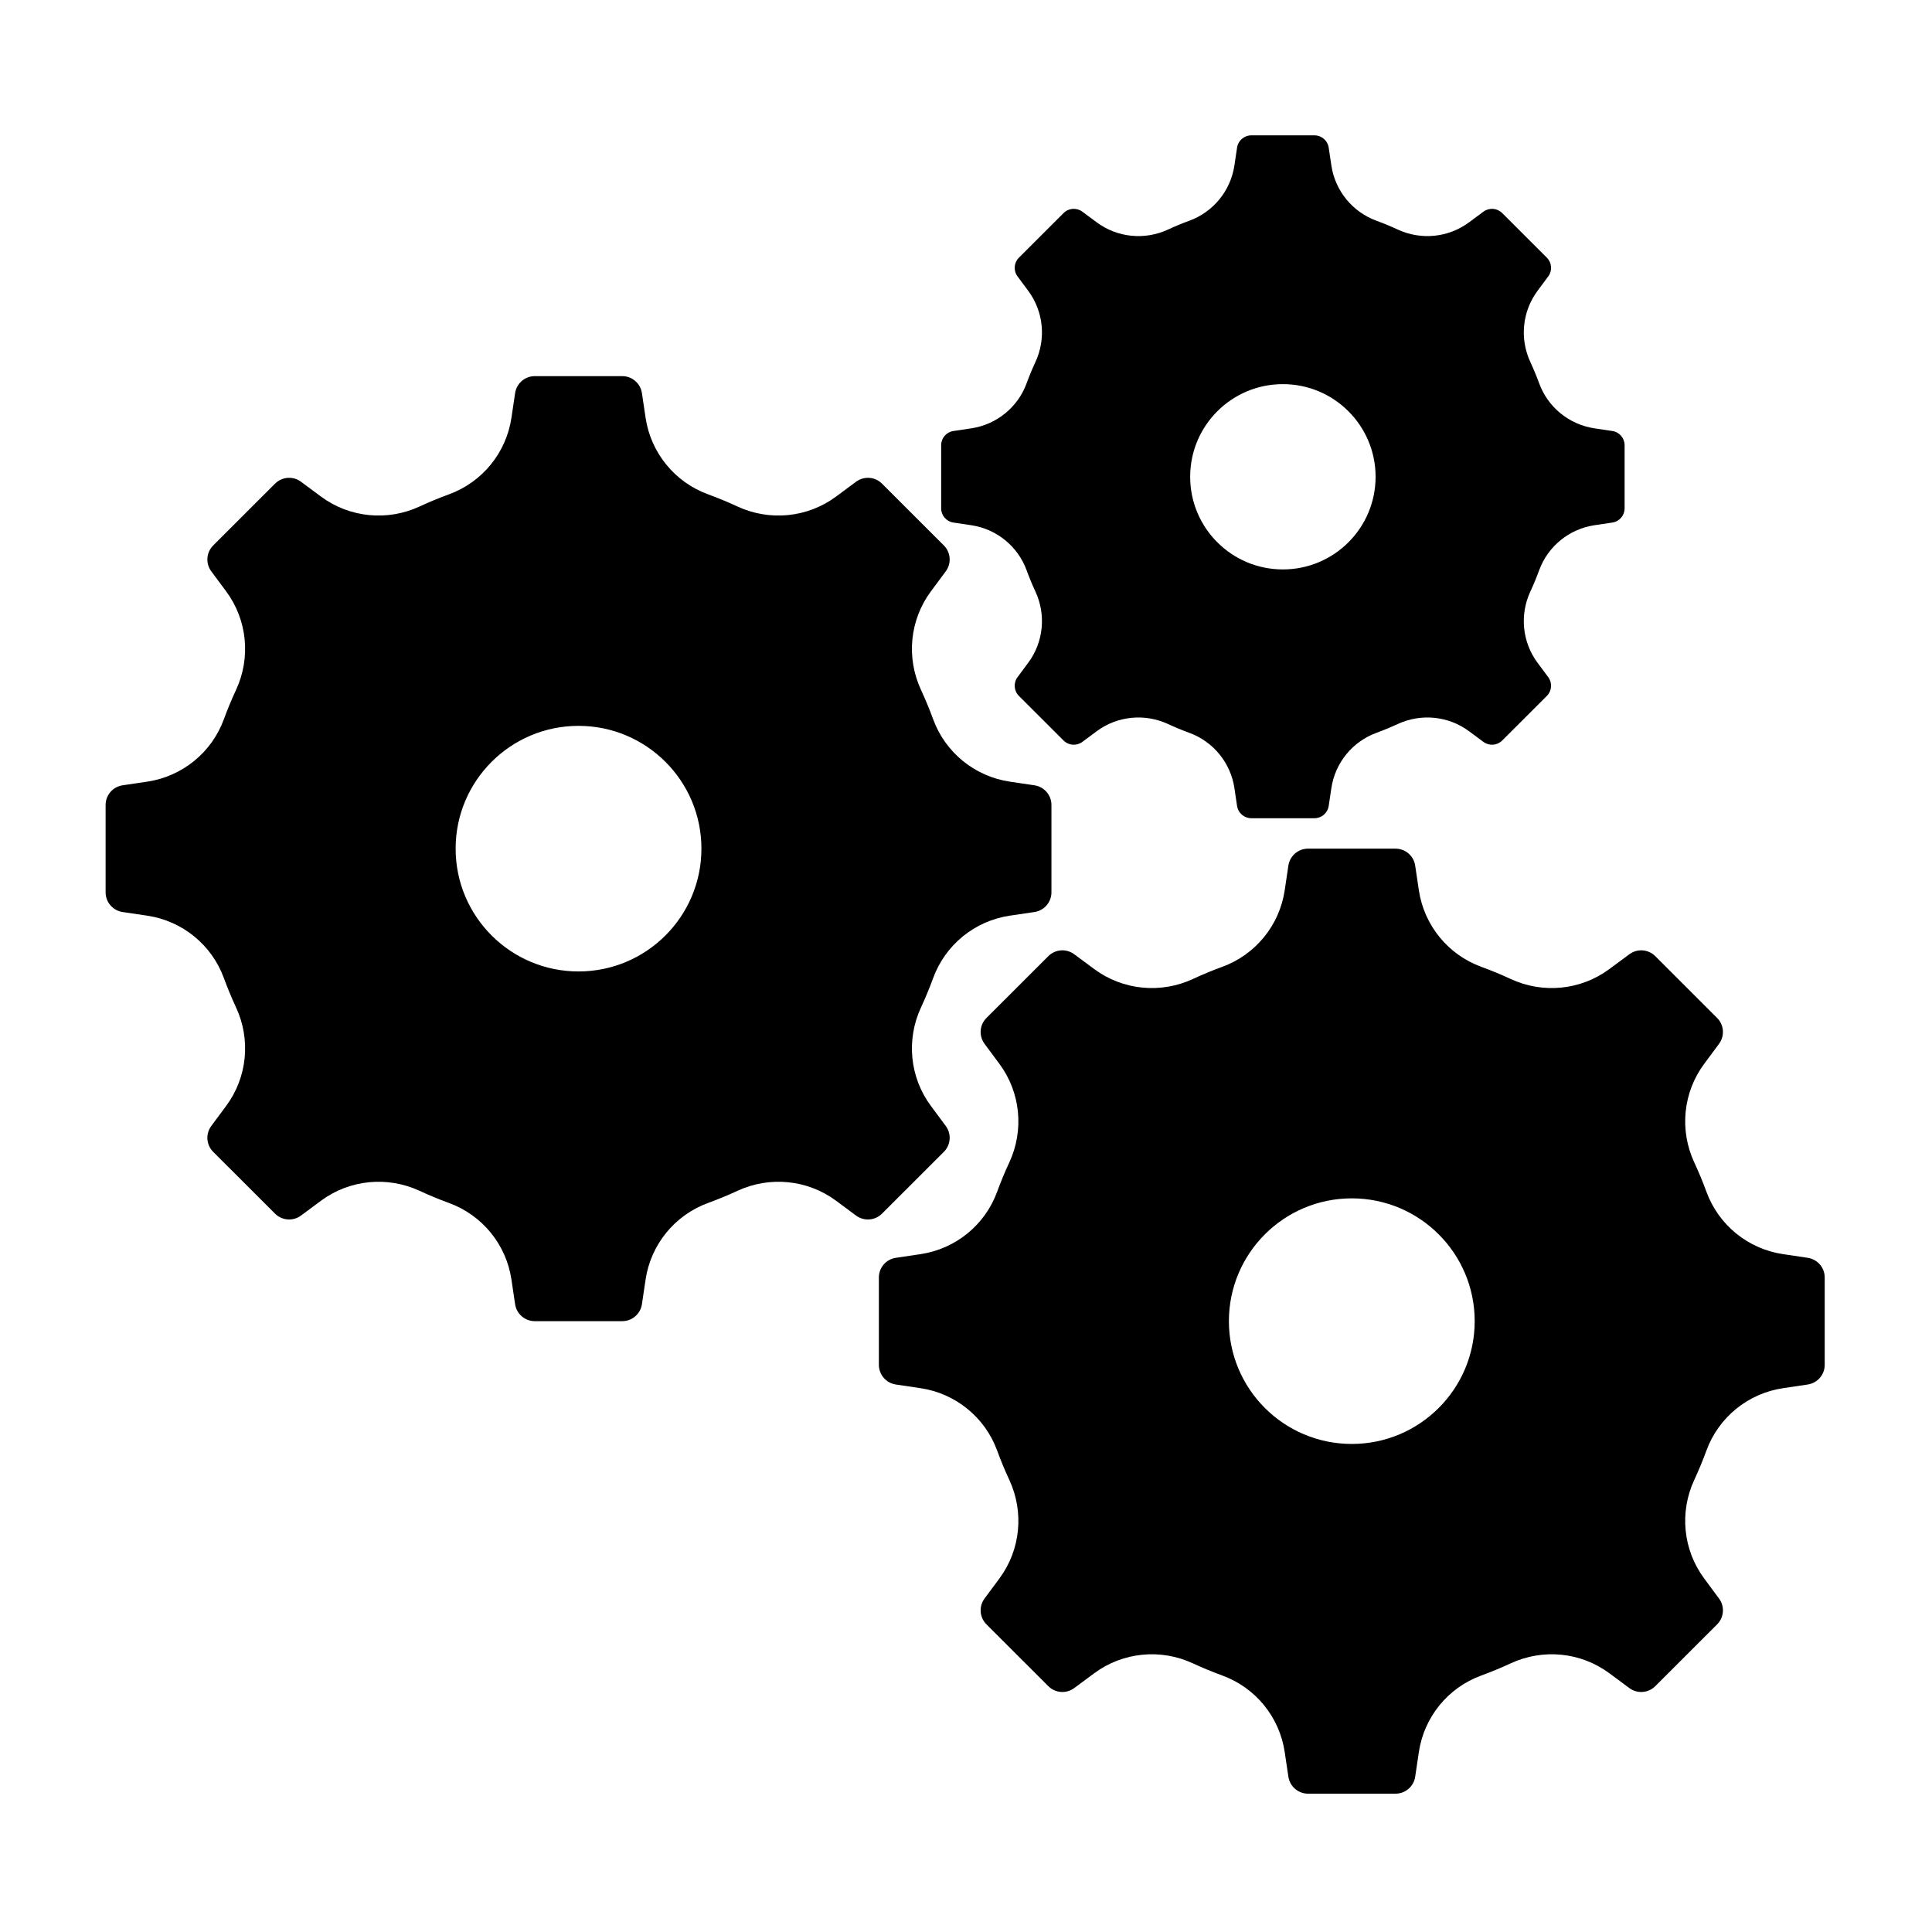 <svg version="1.0" preserveAspectRatio="xMidYMid meet" height="450" viewBox="0 0 337.5 337.5" zoomAndPan="magnify" width="450" xmlns:xlink="http://www.w3.org/1999/xlink" xmlns="http://www.w3.org/2000/svg"><defs><clipPath id="dbe99c42e0"><path clip-rule="nonzero" d="M 18.449 23.566 L 318.754 23.566 L 318.754 313.387 L 18.449 313.387 Z M 18.449 23.566"></path></clipPath></defs><g clip-path="url(#dbe99c42e0)"><path fill-rule="nonzero" fill-opacity="1" d="M 101.062 169.703 C 89.203 169.703 79.594 160.098 79.594 148.25 C 79.594 136.402 89.203 126.801 101.062 126.801 C 112.918 126.801 122.531 136.402 122.531 148.25 C 122.531 160.098 112.918 169.703 101.062 169.703 Z M 180.711 137.184 L 176.402 136.547 C 170.277 135.633 165.137 131.457 163.012 125.645 C 162.375 123.902 161.668 122.195 160.895 120.527 C 158.273 114.895 158.918 108.289 162.621 103.301 L 165.215 99.805 C 166.238 98.422 166.098 96.496 164.879 95.281 L 154.078 84.488 C 152.859 83.273 150.934 83.129 149.551 84.152 L 146.051 86.746 C 141.059 90.445 134.445 91.086 128.809 88.473 C 127.141 87.695 125.43 86.988 123.688 86.352 C 117.875 84.23 113.688 79.094 112.777 72.977 L 112.137 68.672 C 111.883 66.969 110.422 65.707 108.699 65.707 L 93.422 65.707 C 91.703 65.707 90.238 66.969 89.984 68.672 L 89.344 72.977 C 88.434 79.094 84.25 84.23 78.434 86.352 C 76.691 86.988 74.984 87.695 73.312 88.473 C 67.68 91.086 61.066 90.445 56.074 86.746 L 52.574 84.152 C 51.191 83.129 49.266 83.273 48.047 84.488 L 37.246 95.281 C 36.027 96.496 35.883 98.422 36.91 99.805 L 39.504 103.301 C 43.203 108.289 43.848 114.895 41.23 120.527 C 40.453 122.195 39.746 123.902 39.109 125.645 C 36.984 131.457 31.844 135.633 25.719 136.547 L 21.414 137.184 C 19.711 137.438 18.449 138.898 18.449 140.617 L 18.449 155.883 C 18.449 157.605 19.711 159.066 21.414 159.32 L 25.719 159.957 C 31.844 160.867 36.984 165.047 39.109 170.859 C 39.746 172.598 40.453 174.309 41.23 175.973 C 43.848 181.605 43.203 188.215 39.504 193.199 L 36.91 196.695 C 35.883 198.078 36.027 200.004 37.246 201.219 L 48.047 212.012 C 49.266 213.23 51.191 213.371 52.574 212.352 L 56.074 209.754 C 61.066 206.059 67.68 205.414 73.312 208.031 C 74.984 208.805 76.691 209.512 78.434 210.148 C 84.25 212.273 88.434 217.406 89.344 223.527 L 89.984 227.832 C 90.238 229.535 91.703 230.793 93.422 230.793 L 108.699 230.793 C 110.422 230.793 111.883 229.535 112.137 227.832 L 112.777 223.527 C 113.688 217.406 117.875 212.273 123.688 210.148 C 125.43 209.512 127.141 208.805 128.809 208.031 C 134.445 205.414 141.059 206.059 146.051 209.754 L 149.551 212.352 C 150.934 213.371 152.859 213.23 154.078 212.012 L 164.879 201.219 C 166.098 200.004 166.238 198.078 165.215 196.695 L 162.621 193.199 C 158.918 188.215 158.273 181.605 160.895 175.973 C 161.668 174.309 162.375 172.598 163.012 170.859 C 165.137 165.047 170.277 160.867 176.402 159.957 L 180.711 159.32 C 182.41 159.066 183.676 157.605 183.676 155.883 L 183.676 140.617 C 183.676 138.898 182.41 137.438 180.711 137.184 Z M 236.145 252.242 C 224.285 252.242 214.676 242.641 214.676 230.793 C 214.676 218.945 224.285 209.34 236.145 209.34 C 248 209.34 257.613 218.945 257.613 230.793 C 257.613 242.641 248 252.242 236.145 252.242 Z M 315.793 219.727 L 311.484 219.086 C 305.359 218.18 300.219 213.996 298.094 208.188 C 297.457 206.445 296.75 204.738 295.973 203.07 C 293.355 197.438 294 190.832 297.703 185.844 L 300.293 182.348 C 301.32 180.965 301.18 179.039 299.961 177.824 L 289.16 167.031 C 287.941 165.812 286.016 165.672 284.633 166.695 L 281.133 169.289 C 276.141 172.984 269.527 173.633 263.891 171.016 C 262.223 170.238 260.512 169.531 258.77 168.895 C 252.953 166.77 248.77 161.637 247.859 155.516 L 247.219 151.215 C 246.969 149.512 245.504 148.25 243.781 148.25 L 228.504 148.25 C 226.781 148.25 225.32 149.512 225.066 151.215 L 224.426 155.516 C 223.516 161.637 219.332 166.77 213.516 168.895 C 211.773 169.531 210.066 170.238 208.395 171.016 C 202.762 173.633 196.148 172.984 191.156 169.289 L 187.652 166.695 C 186.273 165.672 184.344 165.812 183.129 167.031 L 172.328 177.824 C 171.105 179.039 170.965 180.965 171.992 182.348 L 174.586 185.844 C 178.285 190.832 178.93 197.438 176.312 203.07 C 175.535 204.738 174.828 206.445 174.191 208.188 C 172.066 213.996 166.926 218.18 160.805 219.086 L 156.496 219.727 C 154.789 219.98 153.531 221.441 153.531 223.16 L 153.531 238.426 C 153.531 240.145 154.789 241.605 156.496 241.859 L 160.805 242.5 C 166.926 243.406 172.066 247.59 174.191 253.398 C 174.828 255.141 175.535 256.848 176.312 258.516 C 178.93 264.148 178.285 270.754 174.586 275.742 L 171.992 279.242 C 170.965 280.621 171.105 282.547 172.328 283.762 L 183.129 294.555 C 184.344 295.77 186.273 295.914 187.652 294.891 L 191.156 292.297 C 196.148 288.598 202.762 287.957 208.395 290.574 C 210.066 291.348 211.773 292.055 213.516 292.691 C 219.332 294.812 223.516 299.949 224.426 306.07 L 225.066 310.371 C 225.32 312.074 226.781 313.336 228.504 313.336 L 243.781 313.336 C 245.504 313.336 246.969 312.074 247.219 310.371 L 247.859 306.07 C 248.77 299.949 252.953 294.812 258.77 292.691 C 260.512 292.055 262.223 291.348 263.891 290.574 C 269.527 287.957 276.141 288.598 281.133 292.297 L 284.633 294.891 C 286.016 295.914 287.941 295.77 289.16 294.555 L 299.961 283.762 C 301.18 282.547 301.32 280.621 300.293 279.242 L 297.703 275.742 C 294 270.754 293.355 264.148 295.973 258.516 C 296.75 256.848 297.457 255.141 298.094 253.398 C 300.219 247.59 305.359 243.406 311.484 242.5 L 315.793 241.859 C 317.496 241.605 318.758 240.145 318.758 238.426 L 318.758 223.16 C 318.758 221.441 317.496 219.98 315.793 219.727 Z M 224.105 99.473 C 215.16 99.473 207.91 92.227 207.91 83.289 C 207.91 74.352 215.16 67.105 224.105 67.105 C 233.051 67.105 240.301 74.352 240.301 83.289 C 240.301 92.227 233.051 99.473 224.105 99.473 Z M 281.66 75.293 L 278.547 74.828 C 274.121 74.172 270.41 71.152 268.871 66.953 C 268.414 65.695 267.902 64.461 267.34 63.254 C 265.449 59.188 265.914 54.414 268.586 50.809 L 270.465 48.281 C 271.203 47.285 271.098 45.891 270.223 45.016 L 262.414 37.215 C 261.535 36.336 260.145 36.234 259.145 36.973 L 256.613 38.848 C 253.004 41.52 248.23 41.984 244.156 40.094 C 242.949 39.531 241.715 39.023 240.457 38.562 C 236.254 37.027 233.23 33.316 232.574 28.895 L 232.109 25.785 C 231.926 24.555 230.871 23.645 229.629 23.645 L 218.586 23.645 C 217.344 23.645 216.285 24.555 216.102 25.785 L 215.641 28.895 C 214.98 33.316 211.961 37.027 207.754 38.562 C 206.496 39.023 205.262 39.531 204.055 40.094 C 199.984 41.984 195.203 41.52 191.598 38.848 L 189.07 36.973 C 188.07 36.234 186.676 36.336 185.797 37.215 L 177.992 45.016 C 177.113 45.891 177.008 47.285 177.75 48.281 L 179.625 50.809 C 182.297 54.414 182.766 59.188 180.871 63.254 C 180.312 64.461 179.801 65.695 179.34 66.953 C 177.805 71.152 174.09 74.172 169.664 74.828 L 166.551 75.293 C 165.32 75.473 164.41 76.531 164.41 77.773 L 164.41 88.805 C 164.41 90.047 165.32 91.105 166.551 91.285 L 169.664 91.75 C 174.09 92.406 177.805 95.426 179.34 99.625 C 179.801 100.883 180.312 102.113 180.871 103.324 C 182.766 107.391 182.297 112.164 179.625 115.77 L 177.75 118.297 C 177.008 119.297 177.113 120.688 177.992 121.566 L 185.797 129.363 C 186.676 130.242 188.07 130.344 189.07 129.605 L 191.598 127.73 C 195.203 125.059 199.984 124.598 204.055 126.484 C 205.262 127.043 206.496 127.555 207.754 128.016 C 211.961 129.551 214.98 133.262 215.641 137.684 L 216.102 140.793 C 216.285 142.023 217.344 142.934 218.586 142.934 L 229.629 142.934 C 230.871 142.934 231.926 142.023 232.109 140.793 L 232.574 137.684 C 233.23 133.262 236.254 129.551 240.457 128.016 C 241.715 127.555 242.949 127.043 244.156 126.484 C 248.23 124.598 253.004 125.059 256.613 127.73 L 259.145 129.605 C 260.145 130.344 261.535 130.242 262.414 129.363 L 270.223 121.566 C 271.098 120.688 271.203 119.297 270.465 118.297 L 268.586 115.77 C 265.914 112.164 265.449 107.391 267.34 103.324 C 267.902 102.113 268.414 100.883 268.871 99.625 C 270.41 95.426 274.121 92.406 278.547 91.75 L 281.66 91.285 C 282.891 91.105 283.801 90.047 283.801 88.805 L 283.801 77.773 C 283.801 76.531 282.891 75.473 281.66 75.293" fill="#000000"></path></g></svg>
